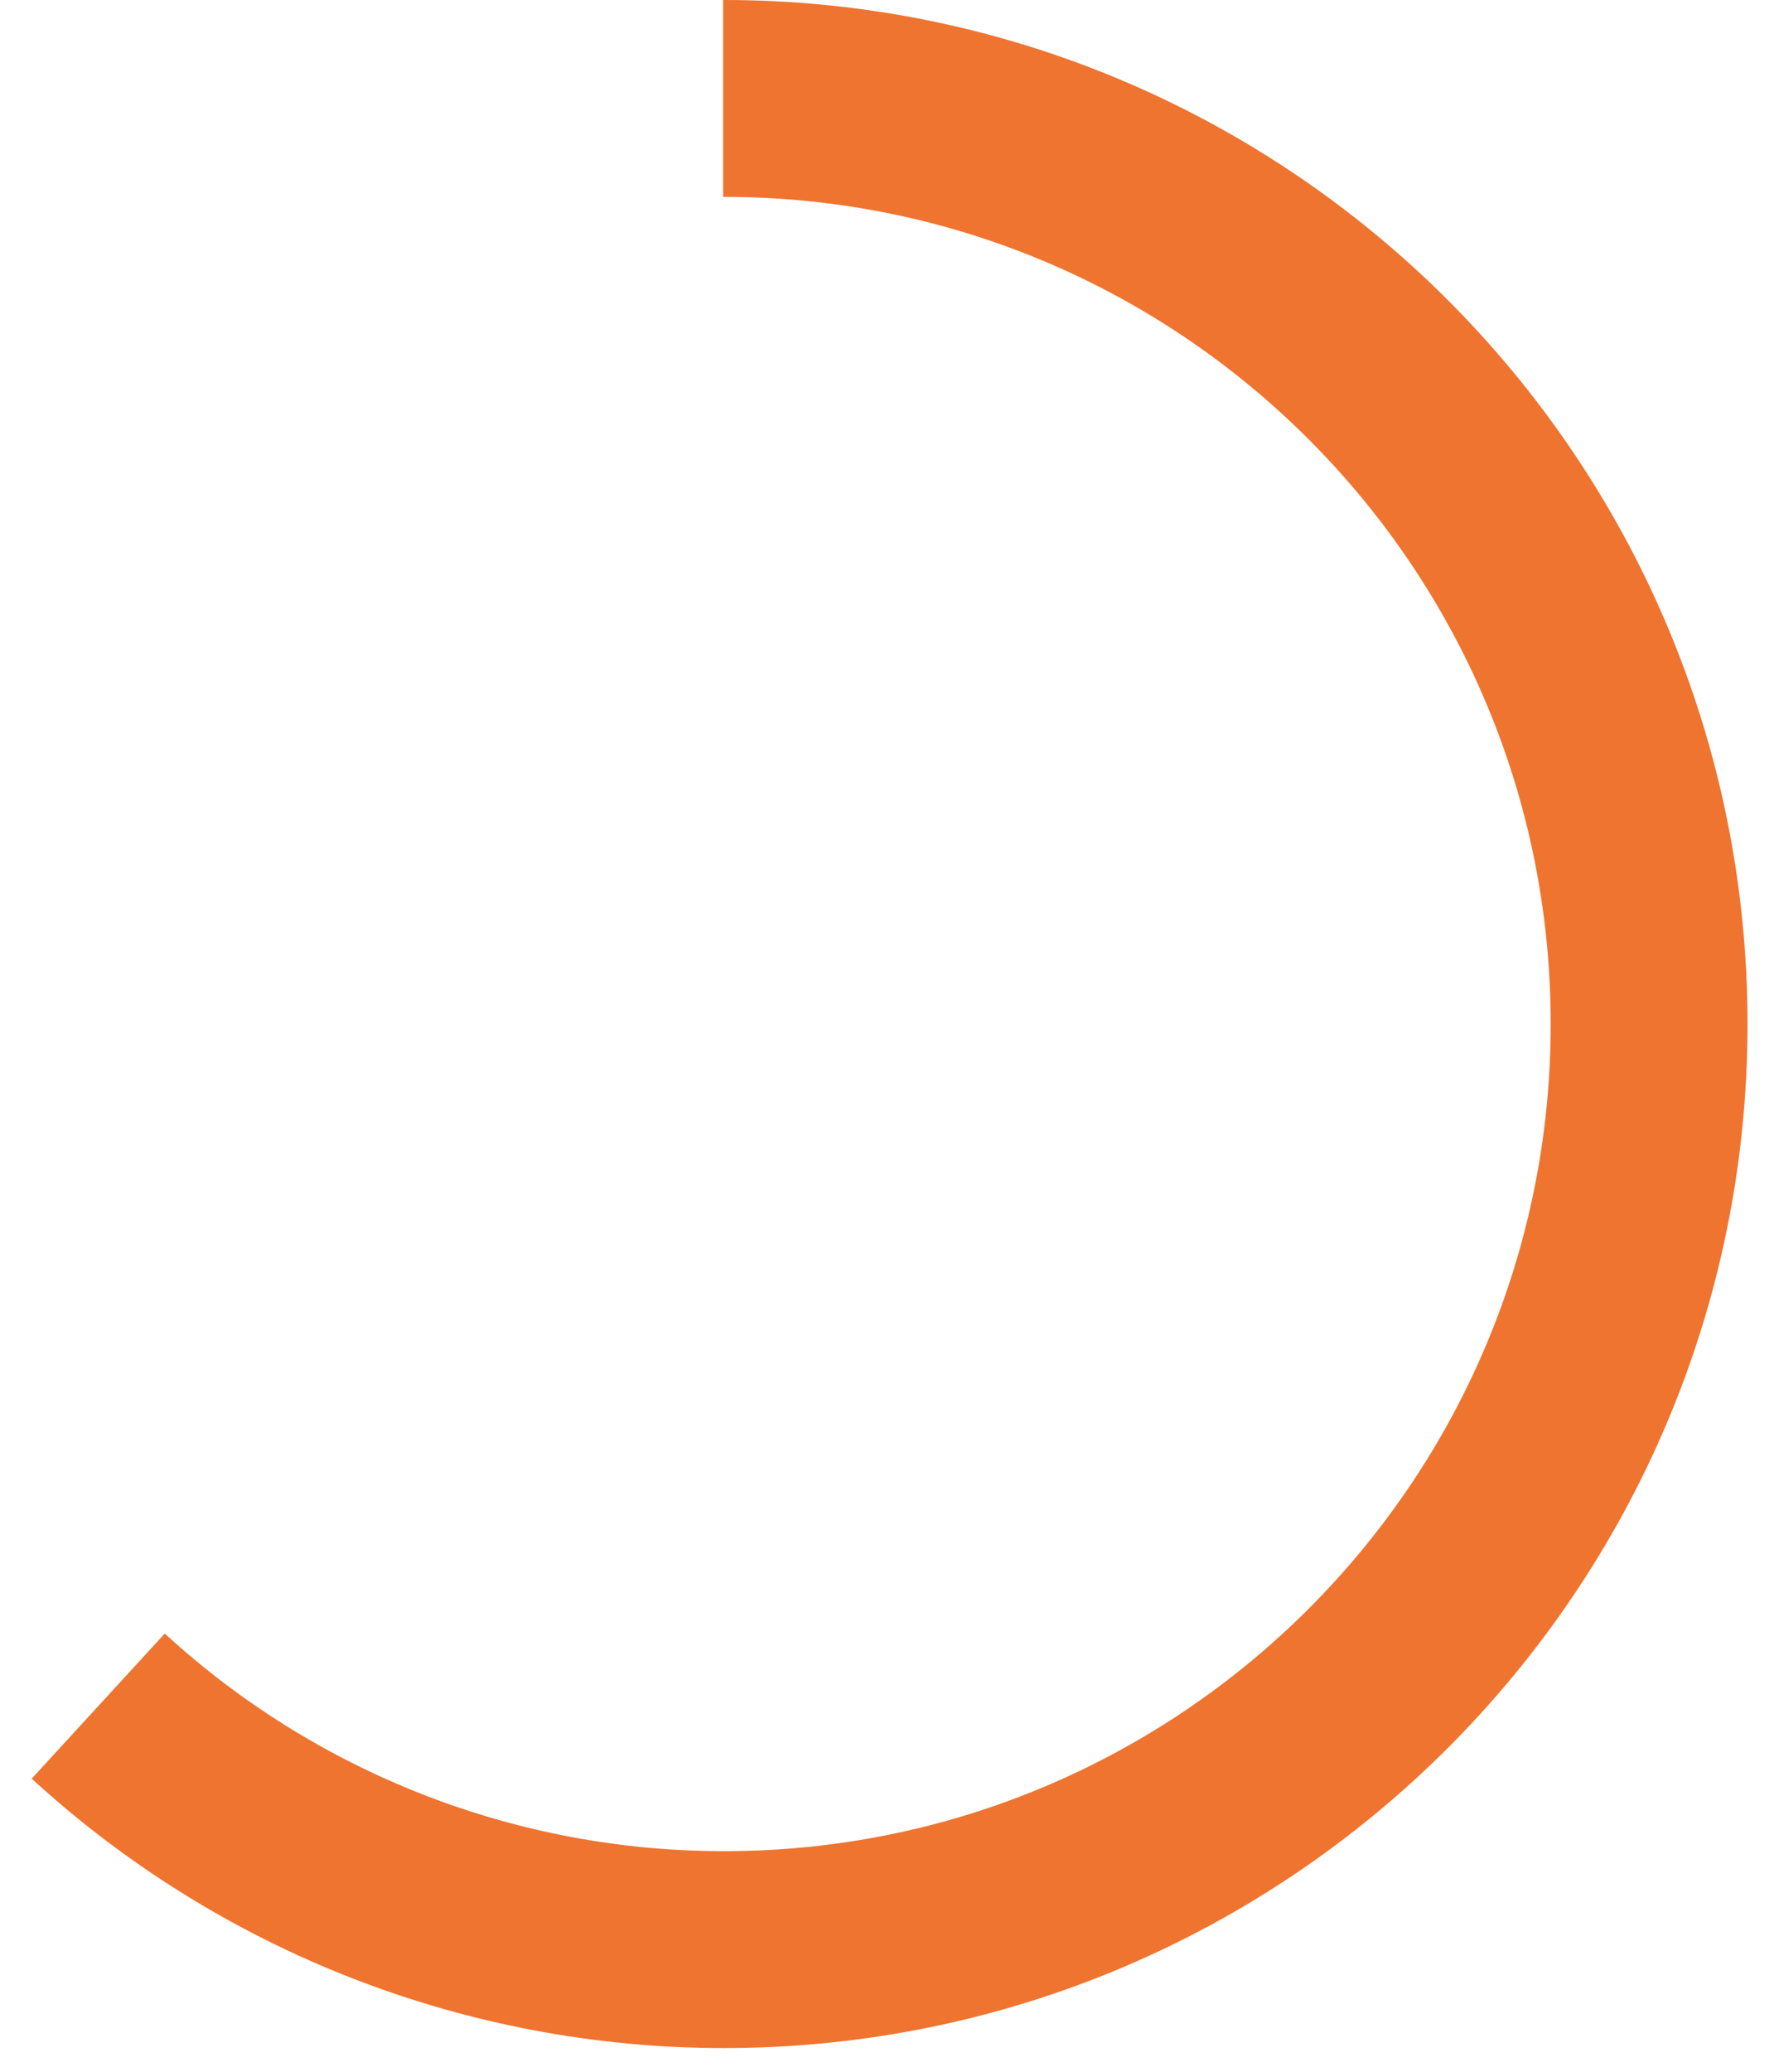 ﻿<?xml version="1.0" encoding="utf-8"?>
<svg version="1.1" xmlns:xlink="http://www.w3.org/1999/xlink" width="73px" height="85px" xmlns="http://www.w3.org/2000/svg">
  <g transform="matrix(1 0 0 1 -1589 -907 )">
    <path d="M 0.031 65.991  C 7.035 72.416  16.194 75.981  25.699 75.981  C 46.67 75.981  63.67 58.981  63.67 38.01  C 63.67 17.039  46.67 0.038  25.699 0.038  C 25.691 0.038  25.683 0.038  25.674 0.038  " stroke-width="8.077" stroke="#ef742f" fill="none" transform="matrix(1 0 0 1 1593 911 )" />
  </g>
</svg>
